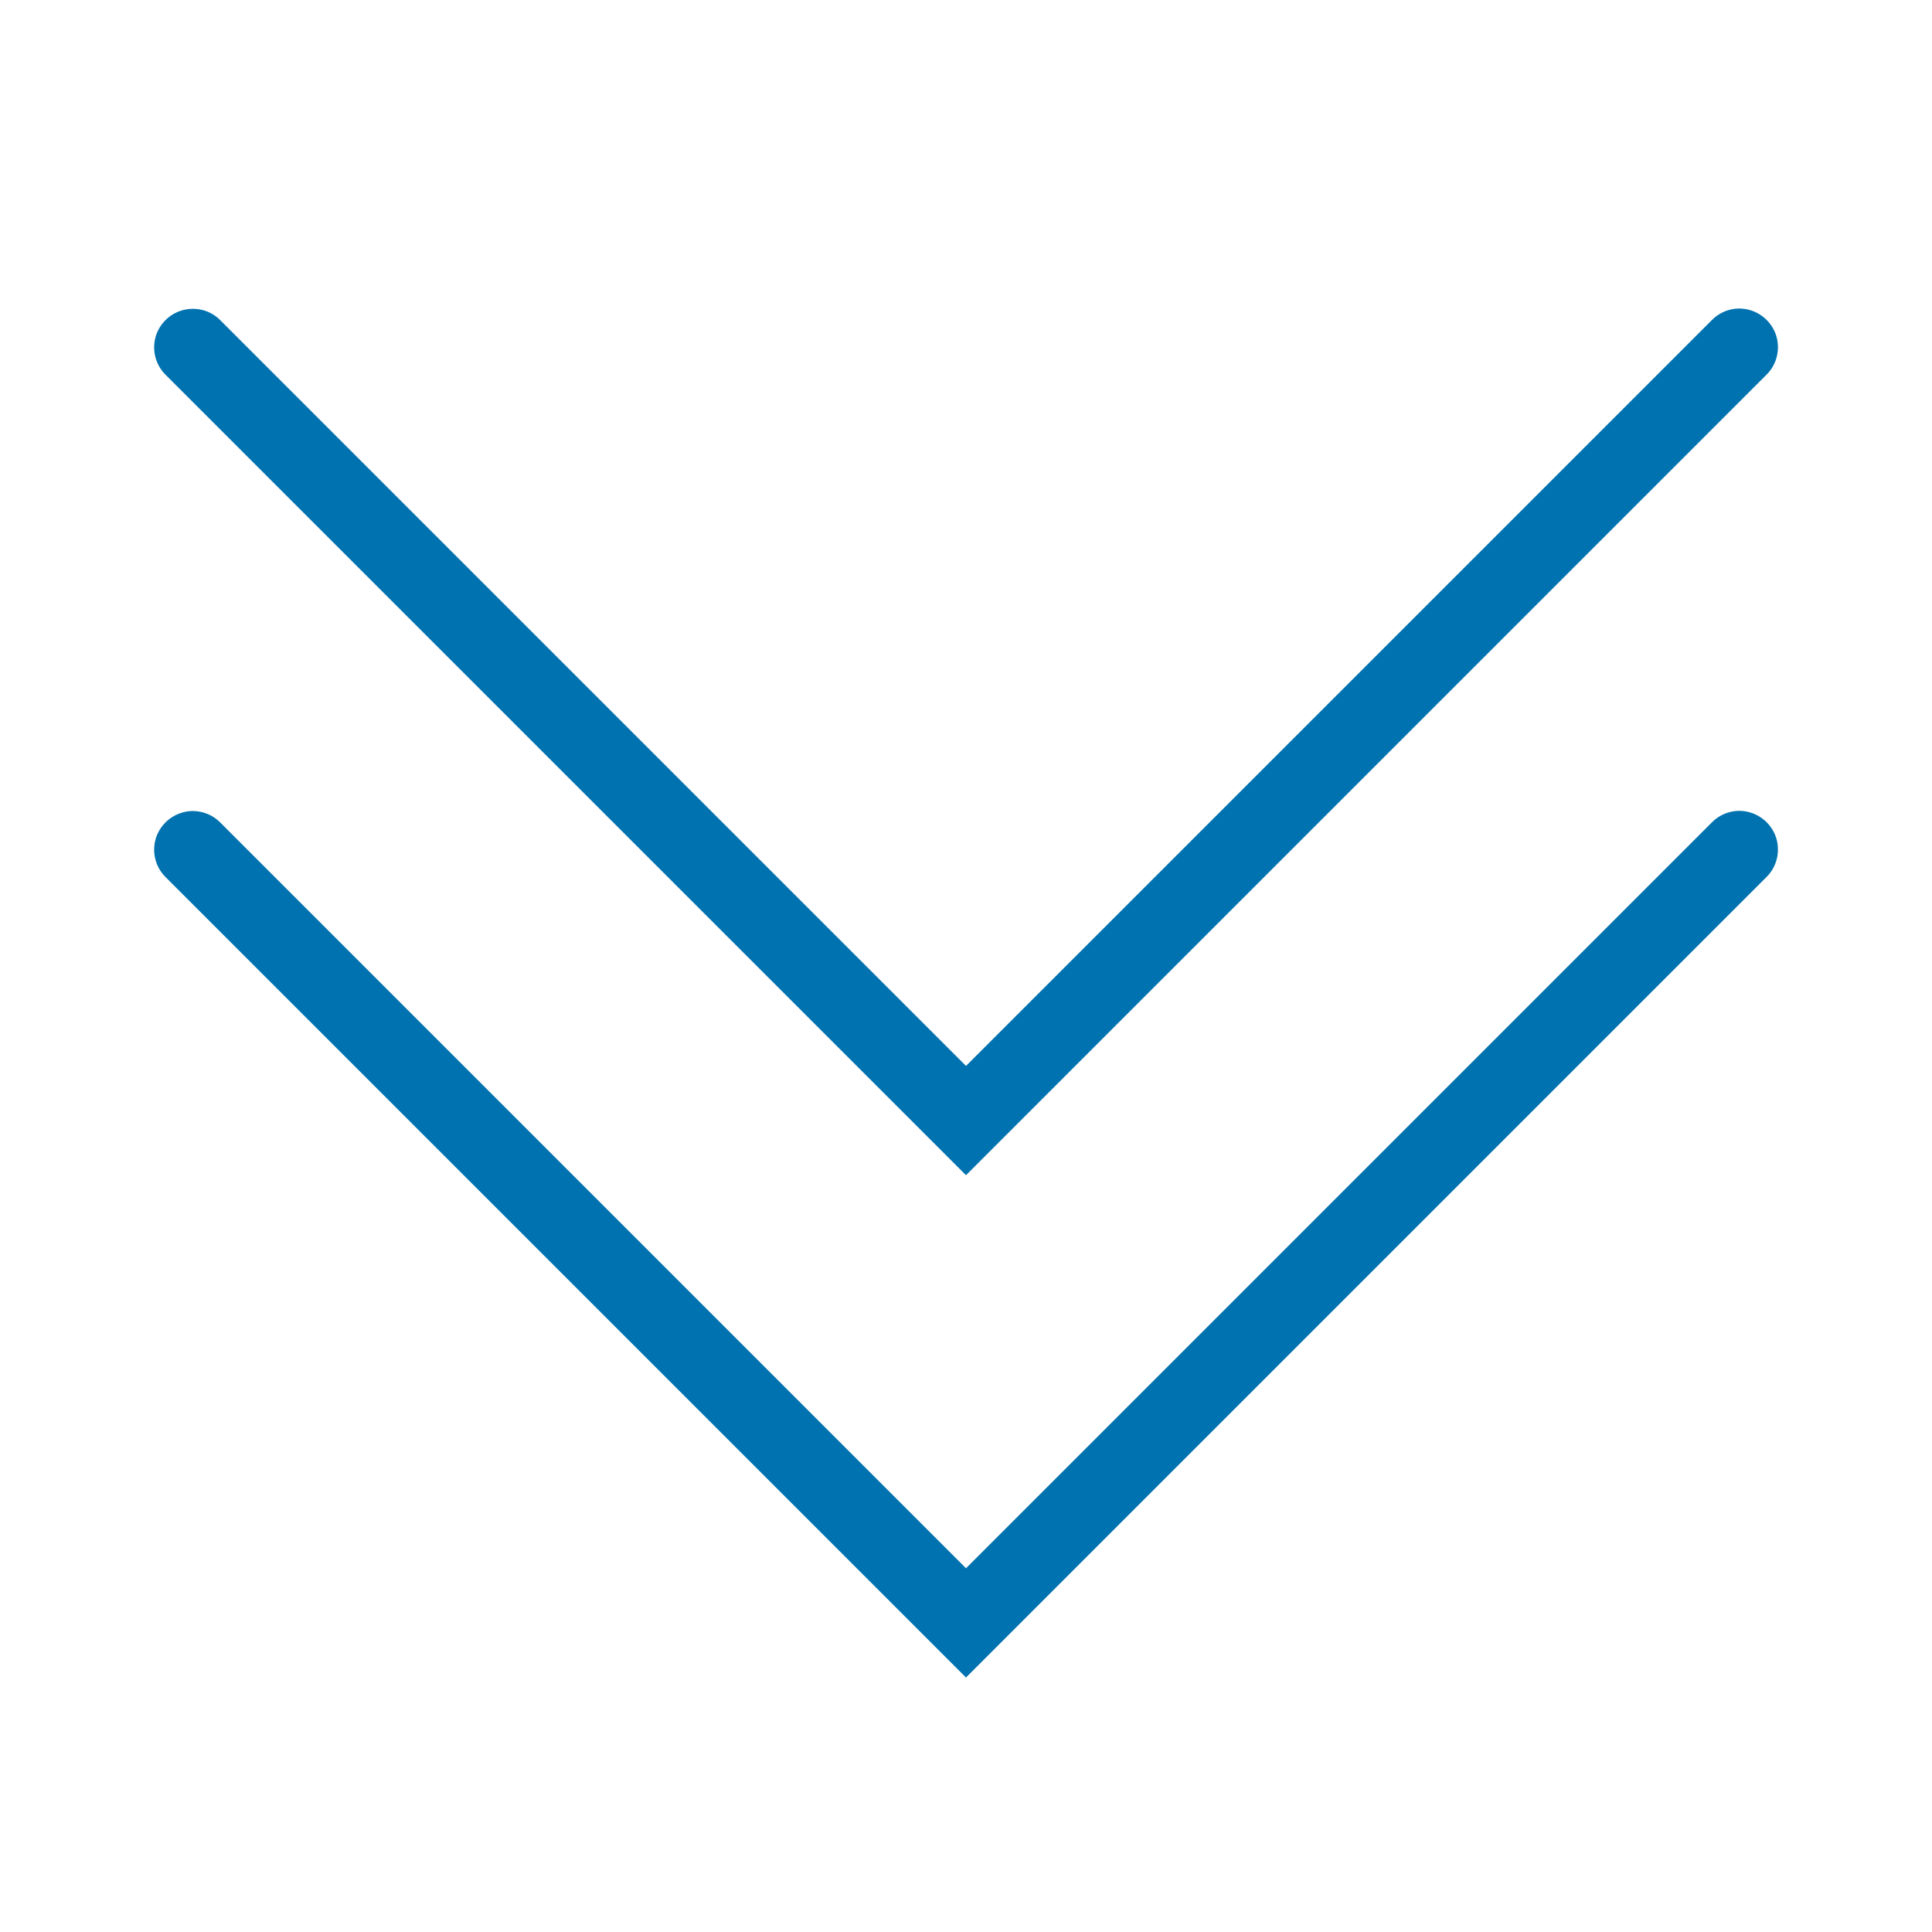 <svg xmlns="http://www.w3.org/2000/svg" x="0px" y="0px"
width="100" height="100"
viewBox="0 0 172 172"
style=" fill:#000000;"><g fill="none" fill-rule="nonzero" stroke="none" stroke-width="1" stroke-linecap="butt" stroke-linejoin="miter" stroke-miterlimit="10" stroke-dasharray="" stroke-dashoffset="0" font-family="none" font-weight="none" font-size="none" text-anchor="none" style="mix-blend-mode: normal"><path d="M0,172v-172h172v172z" fill="none"></path><g fill="#0072af"><path d="M154.76,27.466c-0.9,0.027 -1.76,0.403 -2.392,1.062l-66.368,66.368l-66.368,-66.368c-0.645,-0.672 -1.532,-1.035 -2.459,-1.035c-1.411,0 -2.661,0.847 -3.198,2.137c-0.524,1.303 -0.215,2.782 0.793,3.763l71.232,71.232l71.232,-71.232c1.021,-0.981 1.33,-2.499 0.793,-3.803c-0.551,-1.303 -1.841,-2.15 -3.265,-2.123zM154.76,72.186c-0.9,0.027 -1.76,0.403 -2.392,1.062l-66.368,66.368l-66.368,-66.368c-0.645,-0.672 -1.532,-1.035 -2.459,-1.048c-1.411,0.013 -2.661,0.86 -3.198,2.15c-0.524,1.303 -0.215,2.782 0.793,3.763l71.232,71.232l71.232,-71.232c1.021,-0.981 1.33,-2.499 0.793,-3.803c-0.551,-1.303 -1.841,-2.15 -3.265,-2.123z"></path></g></g></svg>
